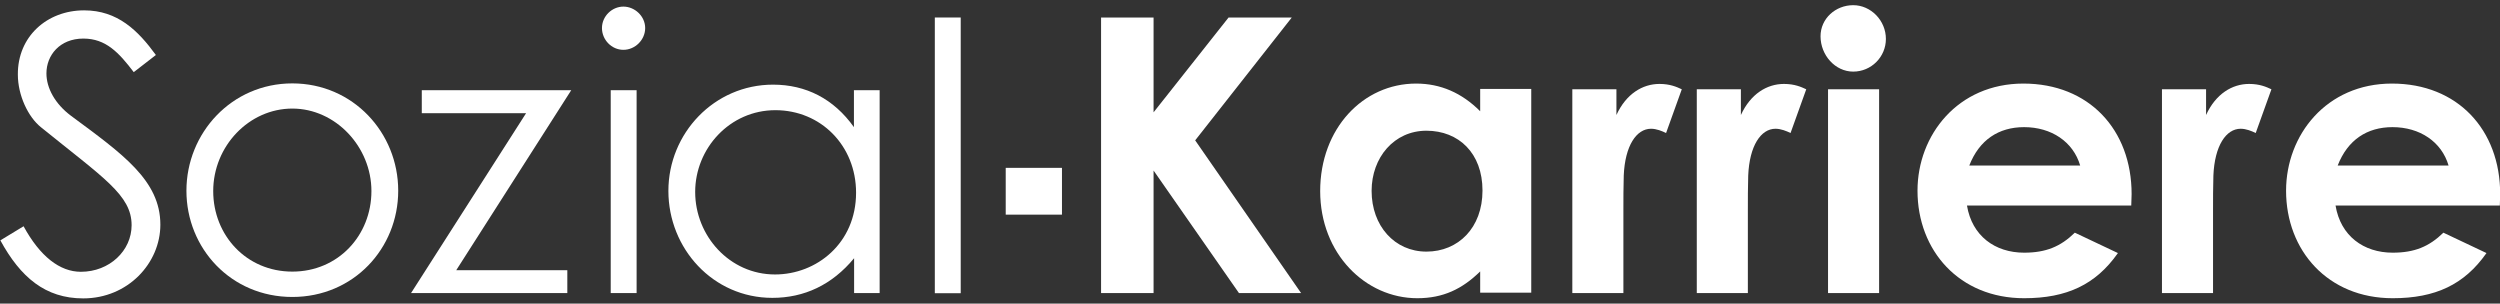 <?xml version="1.0" encoding="UTF-8"?>
<svg id="Ebene_1" data-name="Ebene 1" xmlns="http://www.w3.org/2000/svg" viewBox="0 0 140 17">
  <rect x="0" y="0" width="140" height="17" fill="#333333" stroke="none"/>
  <defs>
    <style>
      .cls-1 {
        fill: #fff;
      }
    </style>
  </defs>
  <rect class="cls-1" x="56.32" y="9.4" width="3.15" height="2.62"/>
  <polygon class="cls-1" points="61.66 .98 64.6 .98 64.6 6.29 68.8 .98 72.34 .98 66.93 7.86 72.86 16.41 69.38 16.41 64.6 9.55 64.6 16.41 61.66 16.41 61.66 .98"/>
  <path class="cls-1" d="M76.81,10.69c0,1.96,1.29,3.4,3.07,3.4s3.14-1.33,3.14-3.42-1.33-3.35-3.14-3.35-3.07,1.5-3.07,3.37M82.89,15.2c-1.01.99-2.08,1.5-3.52,1.5-2.9,0-5.44-2.49-5.44-6s2.41-6.02,5.37-6.02c1.37,0,2.56.52,3.59,1.55v-1.25h2.86v11.41h-2.86v-1.2Z"/>
  <path class="cls-1" d="M90.52,6.44c.54-1.18,1.46-1.74,2.41-1.74.6,0,.97.17,1.25.3l-.88,2.45c-.22-.11-.54-.24-.84-.24-.82,0-1.46.95-1.53,2.62-.02.62-.02,1.33-.02,1.96v4.62h-2.86V5h2.47v1.44Z"/>
  <path class="cls-1" d="M97.49,6.44c.54-1.18,1.46-1.74,2.41-1.74.6,0,.97.17,1.25.3l-.88,2.45c-.22-.11-.54-.24-.84-.24-.82,0-1.46.95-1.53,2.62-.02.62-.02,1.33-.02,1.96v4.62h-2.86V5h2.47v1.44Z"/>
  <path class="cls-1" d="M102.37,5h2.86v11.41h-2.86V5ZM105.61,2.18c0,1.01-.82,1.83-1.83,1.83s-1.83-.92-1.83-1.98c0-.99.84-1.74,1.83-1.74s1.83.86,1.83,1.89"/>
  <path class="cls-1" d="M116.49,9.27c-.39-1.33-1.61-2.15-3.14-2.15-1.42,0-2.51.71-3.07,2.15h6.21ZM118.59,14.19c-1.23,1.74-2.84,2.51-5.24,2.51-3.63,0-5.97-2.67-5.97-6.02,0-3.12,2.26-6,5.93-6s6.06,2.58,6.06,6.19c0,.26-.02.39-.02.64h-9.2c.28,1.7,1.57,2.64,3.2,2.64,1.22,0,2.04-.34,2.84-1.12l2.41,1.14Z"/>
  <path class="cls-1" d="M123.54,6.44c.54-1.18,1.46-1.74,2.41-1.74.6,0,.97.17,1.25.3l-.88,2.45c-.22-.11-.54-.24-.84-.24-.82,0-1.46.95-1.53,2.62-.02.62-.02,1.33-.02,1.96v4.62h-2.86V5h2.47v1.44Z"/>
  <path class="cls-1" d="M137.12,9.27c-.39-1.33-1.61-2.15-3.14-2.15-1.42,0-2.51.71-3.07,2.15h6.21ZM139.23,14.19c-1.23,1.74-2.84,2.51-5.24,2.51-3.63,0-5.97-2.67-5.97-6.02,0-3.12,2.26-6,5.93-6s6.06,2.58,6.06,6.19c0,.26-.02.39-.02.64h-9.2c.28,1.7,1.57,2.64,3.2,2.64,1.22,0,2.04-.34,2.84-1.12l2.41,1.14Z"/>
  <polygon class="cls-1" points="23.62 5.05 31.99 5.05 25.55 15.13 31.77 15.13 31.77 16.41 23.02 16.41 29.46 6.34 23.62 6.34 23.62 5.05"/>
  <path class="cls-1" d="M34.2,5.05h1.45v11.36h-1.45V5.05ZM36.13,1.57c0,.66-.56,1.22-1.22,1.22s-1.2-.56-1.2-1.22.56-1.2,1.2-1.2,1.22.54,1.22,1.2"/>
  <path class="cls-1" d="M7.49,4.04c-.83-1.09-1.56-1.88-2.82-1.88-1.33,0-2.07.94-2.07,1.95,0,.83.49,1.71,1.37,2.37,2.89,2.14,5.01,3.62,5.01,6.1,0,2.16-1.82,4.13-4.32,4.13-2.12,0-3.51-1.18-4.64-3.25l1.3-.79c.92,1.69,2.03,2.55,3.21,2.55,1.6,0,2.84-1.18,2.84-2.61,0-1.69-1.58-2.65-5.07-5.48-.73-.58-1.3-1.8-1.3-2.95C.98,2.05,2.63.58,4.71.58c1.88,0,3.02,1.13,4.02,2.5l-1.24.96Z"/>
  <path class="cls-1" d="M11.94,10.7c0,2.48,1.86,4.51,4.43,4.51s4.43-2.03,4.43-4.51-2.01-4.62-4.43-4.62-4.43,2.1-4.43,4.62M22.3,10.68c0,3.23-2.5,5.95-5.93,5.95s-5.93-2.72-5.93-5.95,2.53-6.01,5.93-6.01,5.93,2.76,5.93,6.01"/>
  <path class="cls-1" d="M38.93,10.75c0,2.46,1.93,4.62,4.47,4.62,2.33,0,4.54-1.75,4.54-4.58,0-2.63-1.97-4.62-4.52-4.62s-4.49,2.14-4.49,4.58M47.83,5.05h1.43v11.36h-1.43v-1.95c-1.24,1.5-2.8,2.22-4.58,2.22-3.32,0-5.82-2.76-5.82-5.99s2.57-5.95,5.86-5.95c1.84,0,3.4.79,4.53,2.38v-2.08Z"/>
  <rect class="cls-1" x="52.35" y=".98" width="1.45" height="15.44"/>
</svg>